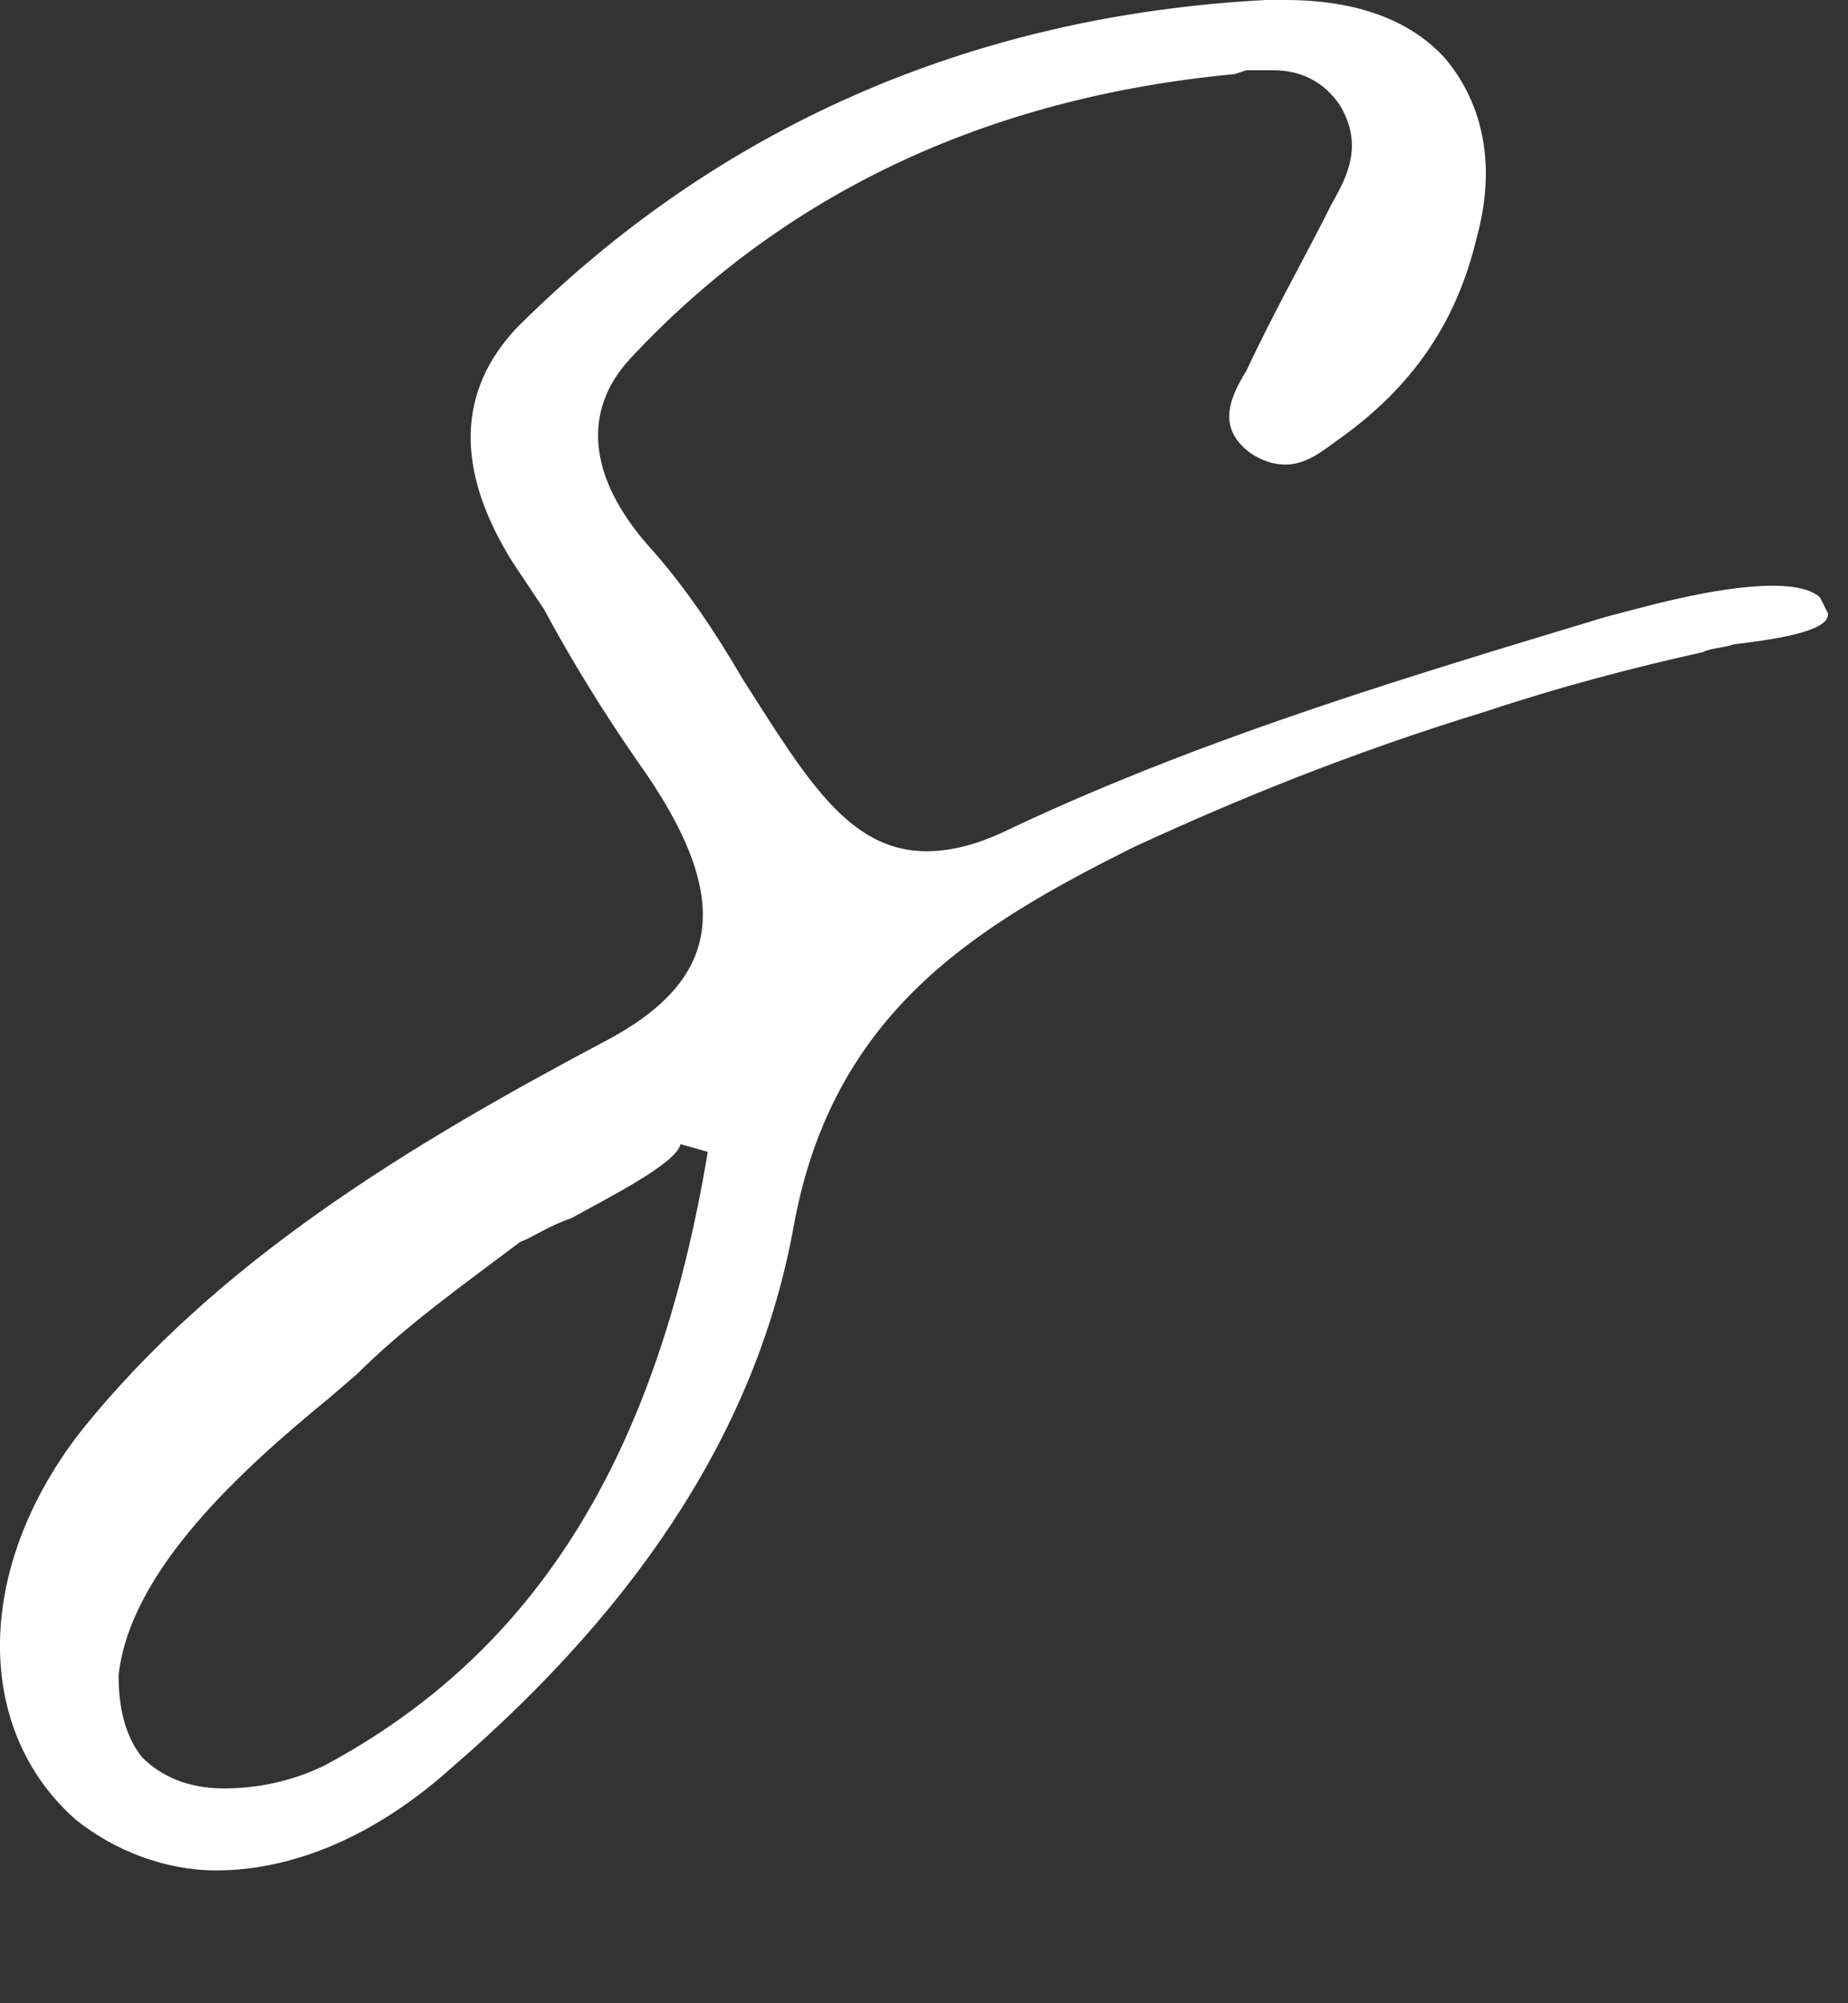 <?xml version="1.0" encoding="utf-8"?>
<svg xmlns="http://www.w3.org/2000/svg" fill="none" height="100%" overflow="visible" preserveAspectRatio="none" style="display: block;" viewBox="0 0 12 13" width="100%">
<rect x="0" y="0" width="12" height="13" fill="#333333" stroke="none"/>
<g id="Vector" style="mix-blend-mode:difference">
<path d="M11.818 3.877L11.869 3.978C11.894 4.105 11.463 4.156 11.261 4.181C11.184 4.206 11.108 4.206 11.058 4.232C10.602 4.333 10.12 4.46 9.664 4.612C8.752 4.891 8.017 5.195 7.358 5.499C6.345 6.006 5.407 6.563 5.154 7.957C4.925 9.224 4.191 10.389 2.924 11.479C2.442 11.91 1.91 12.138 1.403 12.138C1.074 12.138 0.744 12.011 0.491 11.808C-0.168 11.226 -0.168 10.187 0.516 9.3C1.403 8.185 2.67 7.425 3.912 6.766C4.697 6.36 4.773 5.828 4.14 4.941C3.912 4.612 3.709 4.282 3.532 3.953L3.329 3.649C2.949 3.041 2.974 2.534 3.354 2.129C4.647 0.836 6.294 0.101 8.22 0H8.346C8.803 0 9.157 0.127 9.385 0.38C9.639 0.684 9.715 1.09 9.588 1.546C9.461 2.078 9.183 2.509 8.676 2.863C8.574 2.939 8.473 3.015 8.346 3.015C8.27 3.015 8.194 2.99 8.118 2.939C7.916 2.787 7.966 2.61 8.093 2.407C8.27 2.027 8.473 1.672 8.65 1.318C8.752 1.14 8.853 0.938 8.701 0.684C8.6 0.532 8.448 0.456 8.27 0.456C8.194 0.456 8.144 0.456 8.093 0.456L8.017 0.481C6.395 0.633 5.078 1.267 4.089 2.331C3.785 2.661 3.811 3.091 4.216 3.548C4.444 3.801 4.647 4.105 4.824 4.409C5.23 5.043 5.508 5.524 6.015 5.524C6.192 5.524 6.37 5.473 6.573 5.372C7.865 4.764 9.259 4.358 10.424 4.004C10.627 3.953 11.134 3.801 11.514 3.801C11.717 3.801 11.793 3.852 11.818 3.877ZM2.113 11.454C3.481 10.719 4.267 9.452 4.596 7.475L4.419 7.425C4.393 7.551 3.937 7.779 3.709 7.906C3.557 7.957 3.456 8.033 3.38 8.058C2.974 8.362 2.62 8.616 2.315 8.92L2.138 9.072C1.581 9.528 0.846 10.187 0.77 10.871C0.77 11.099 0.82 11.276 0.922 11.403C1.048 11.53 1.226 11.606 1.454 11.606C1.733 11.606 1.961 11.53 2.113 11.454Z" fill="white"/>
</g>
</svg>